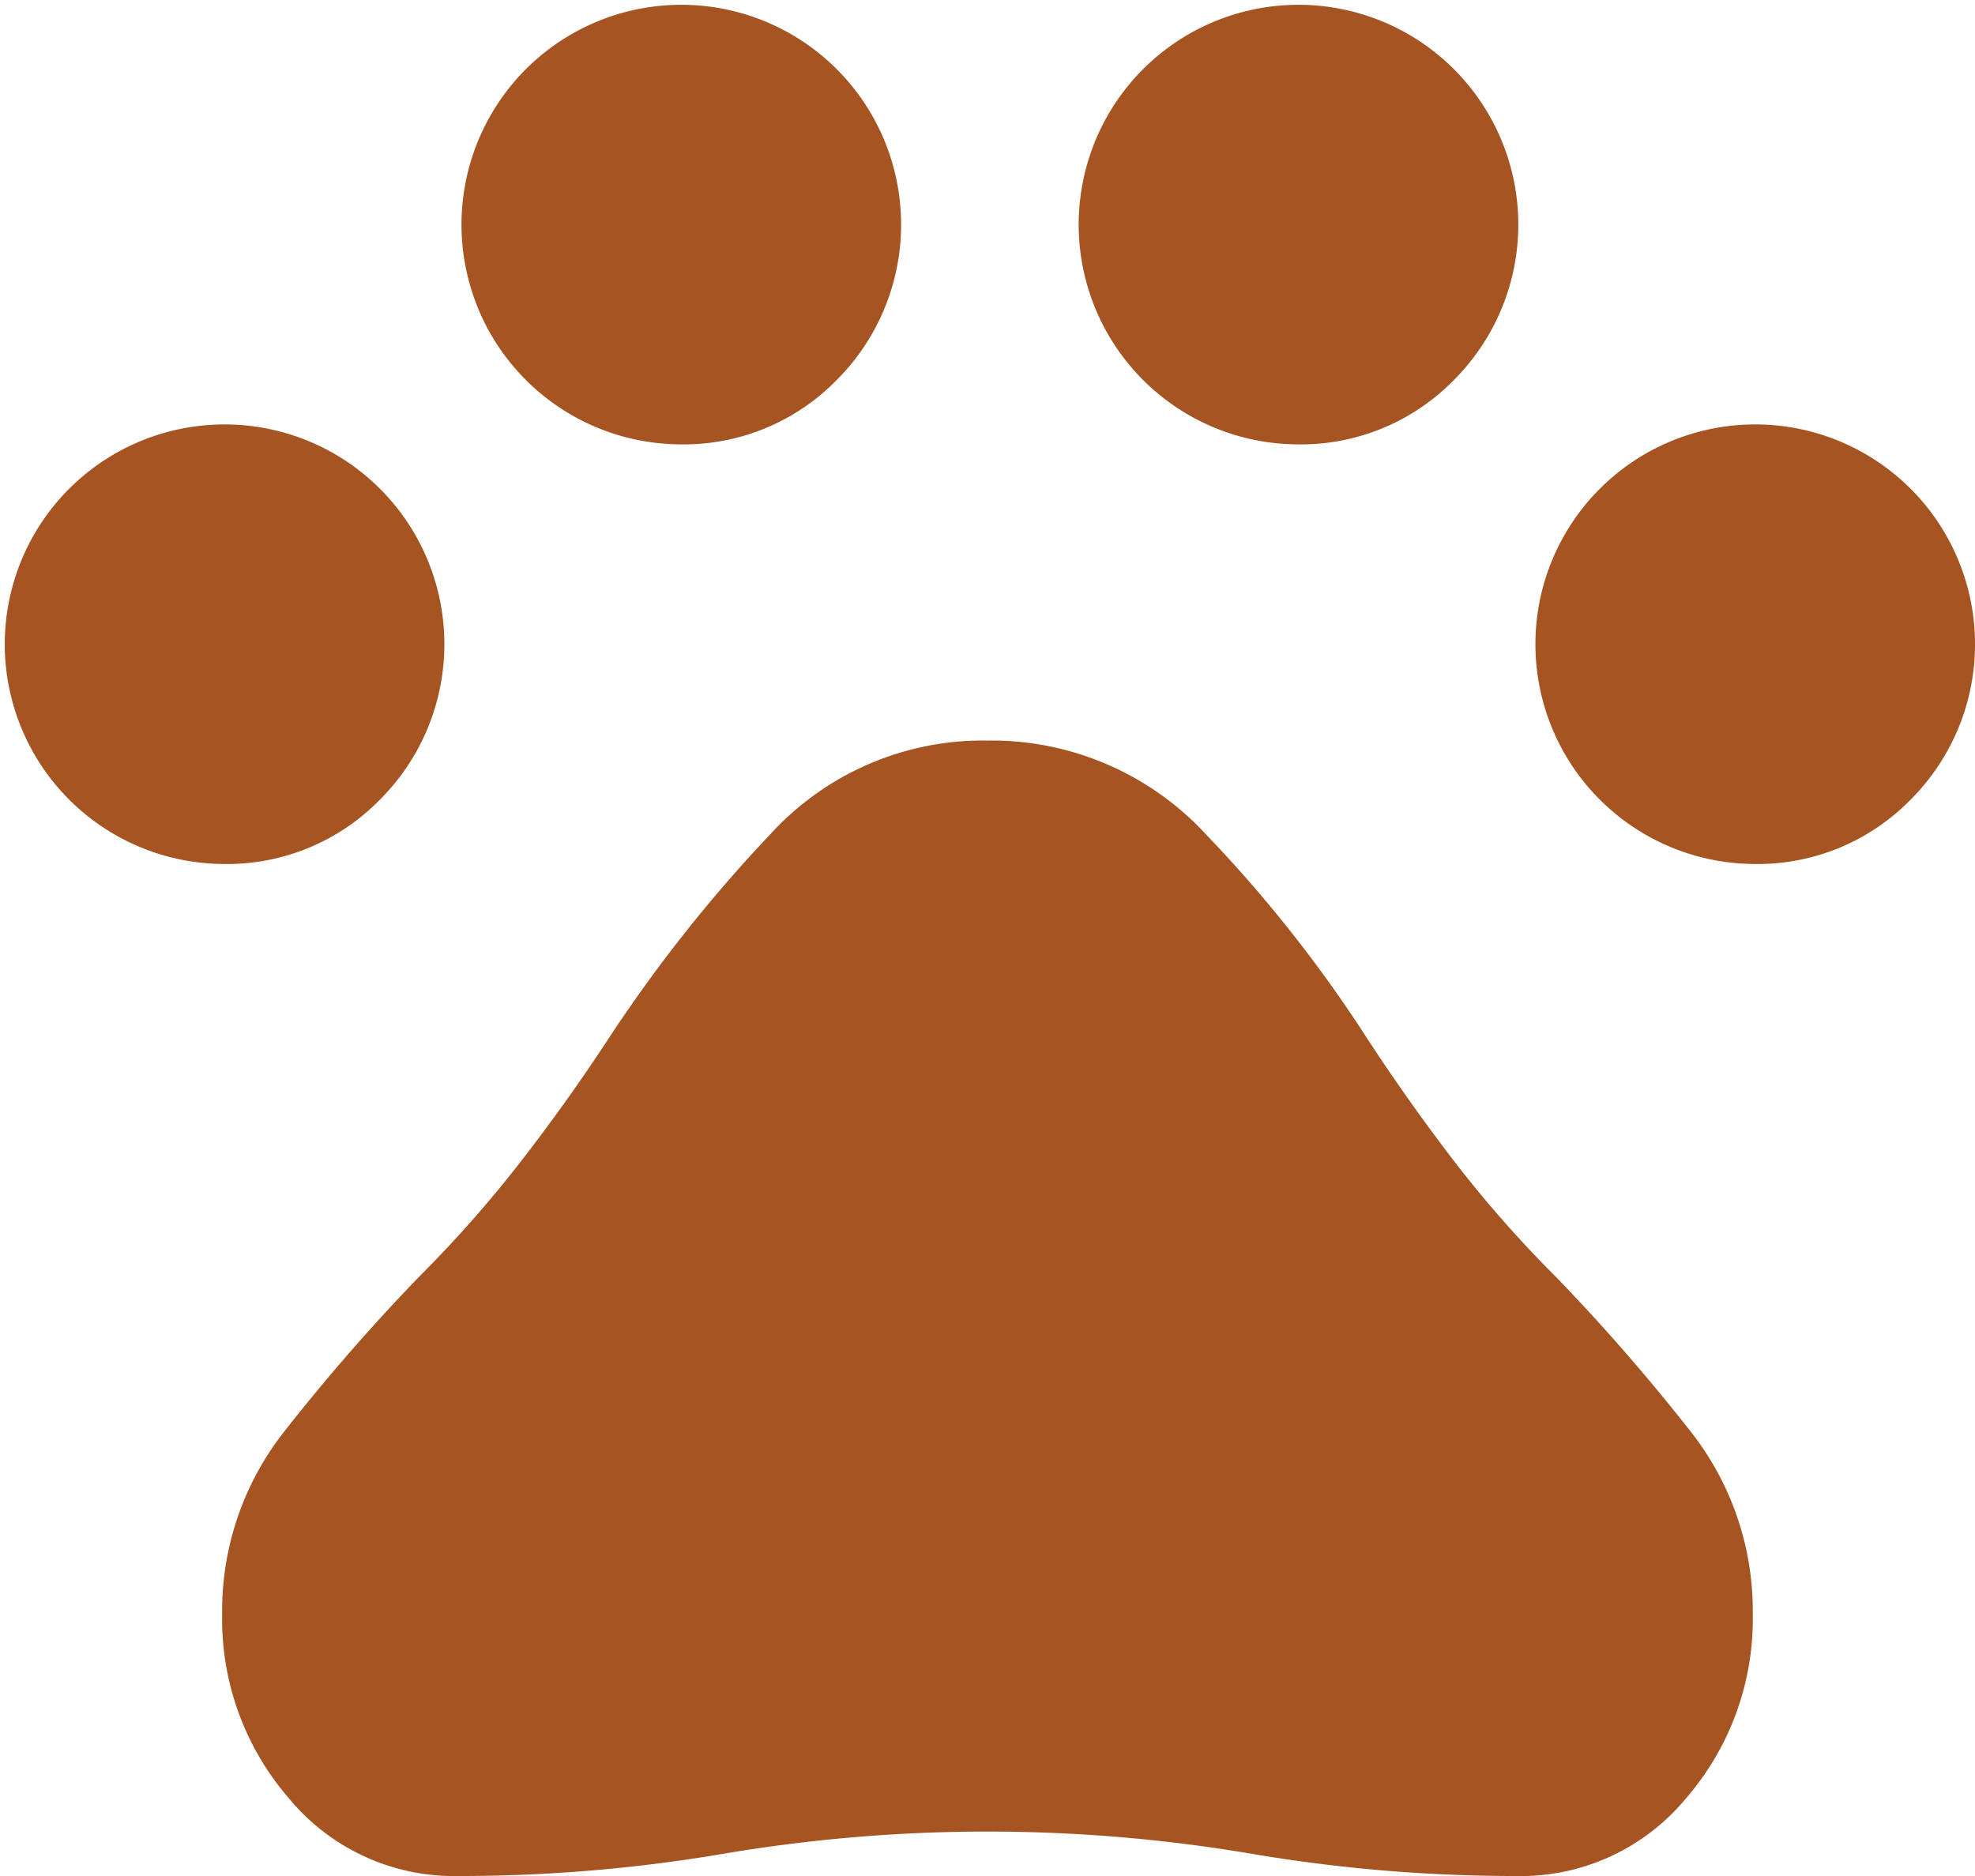 <svg xmlns="http://www.w3.org/2000/svg" width="42.105" height="40" viewBox="0 0 42.105 40">
  <path id="pets_FILL0_wght400_GRAD0_opsz48" d="M84.729,239.421a4.686,4.686,0,1,1,3.368-1.368A4.557,4.557,0,0,1,84.729,239.421Zm9.737-8.947a4.686,4.686,0,1,1,3.368-1.368A4.557,4.557,0,0,1,94.466,230.474Zm13.158,0a4.686,4.686,0,1,1,3.368-1.368A4.557,4.557,0,0,1,107.624,230.474Zm9.737,8.947a4.686,4.686,0,1,1,3.368-1.368A4.557,4.557,0,0,1,117.361,239.421ZM89.789,261a4.568,4.568,0,0,1-3.632-1.659,5.833,5.833,0,0,1-1.421-3.92,6.177,6.177,0,0,1,1.342-3.921,42.3,42.3,0,0,1,2.868-3.289,25.935,25.935,0,0,0,2.158-2.447q1-1.289,1.895-2.658a31.335,31.335,0,0,1,3.421-4.316,6.136,6.136,0,0,1,4.632-2,6.219,6.219,0,0,1,4.658,2,28.841,28.841,0,0,1,3.447,4.368q.895,1.368,1.868,2.632a25.057,25.057,0,0,0,2.132,2.421,42.294,42.294,0,0,1,2.868,3.289,6.177,6.177,0,0,1,1.342,3.921,5.833,5.833,0,0,1-1.421,3.92A4.568,4.568,0,0,1,112.316,261a33.578,33.578,0,0,1-5.632-.474,33.711,33.711,0,0,0-11.263,0A33.578,33.578,0,0,1,89.789,261Z" transform="translate(-80 -221)" fill="#a65421"/>
</svg>
